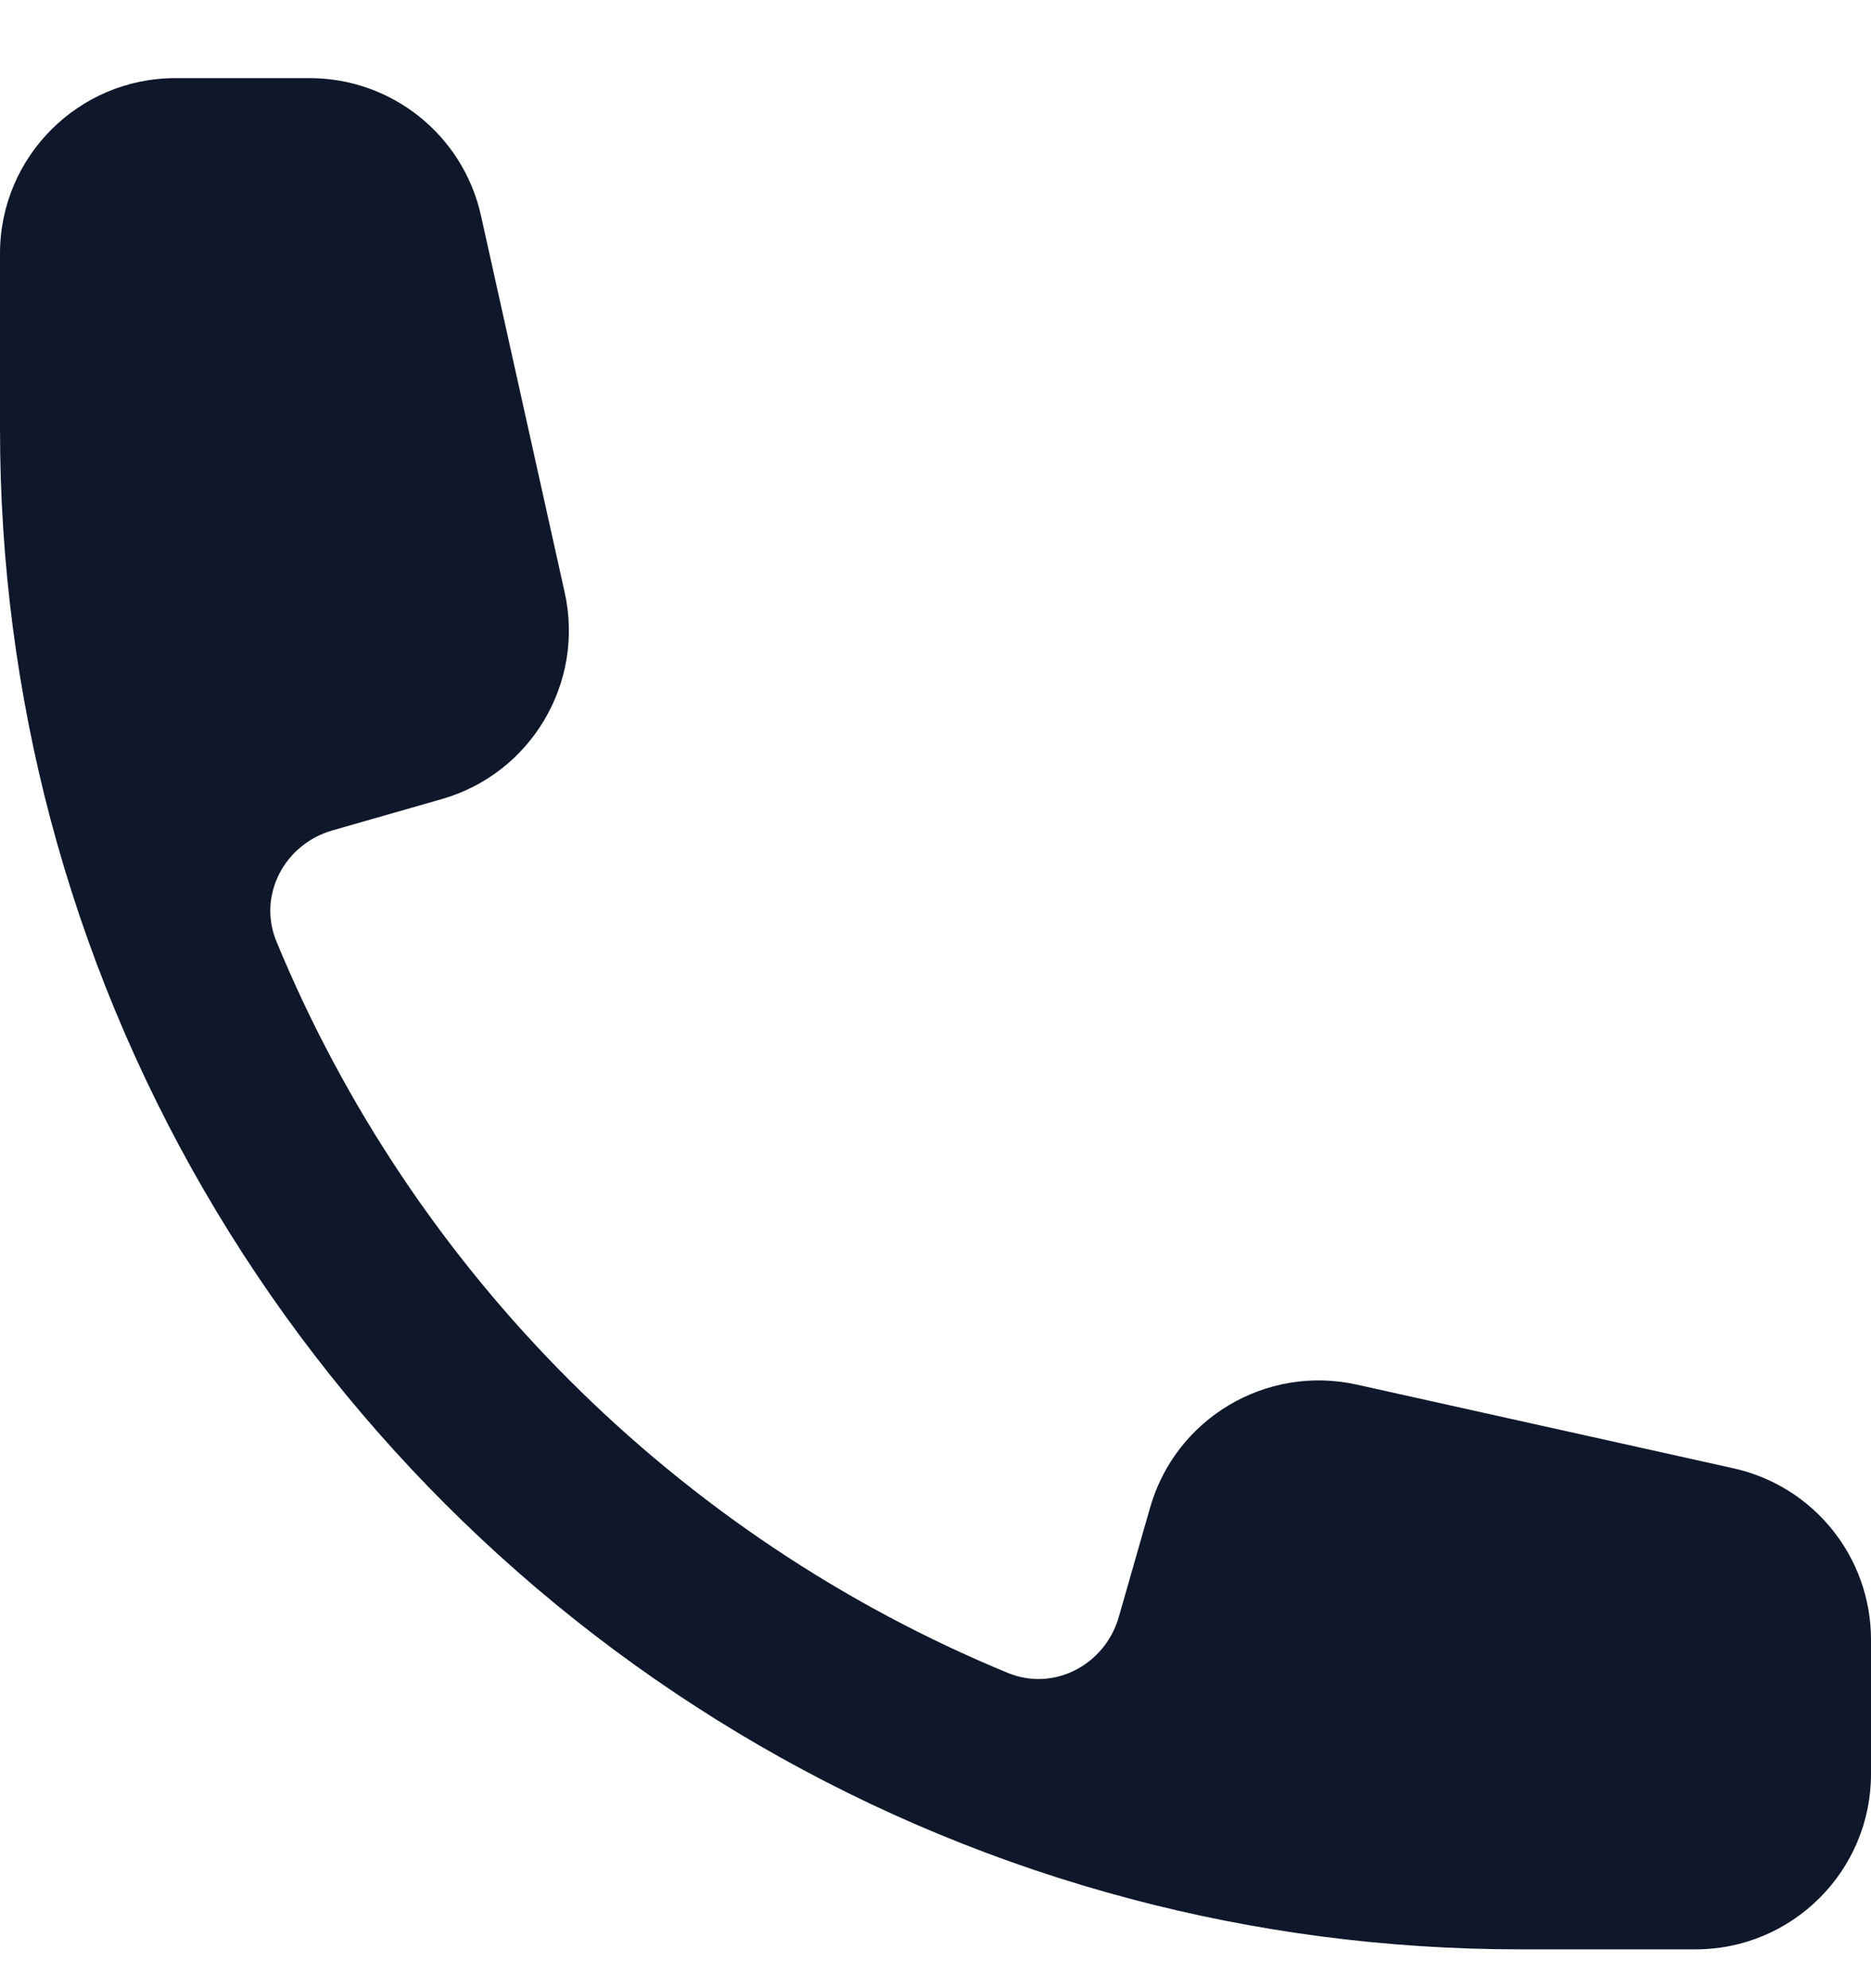 <svg width="16" height="17" viewBox="0 0 16 17" fill="none" xmlns="http://www.w3.org/2000/svg">
<path fill-rule="evenodd" clip-rule="evenodd" d="M0 2.168C0 1.34 0.672 0.668 1.5 0.668H2.648C3.351 0.668 3.96 1.156 4.113 1.843L4.829 5.066C5.001 5.84 4.54 6.615 3.777 6.833L2.844 7.1C2.433 7.217 2.201 7.655 2.364 8.05C3.53 10.877 5.791 13.138 8.618 14.304C9.013 14.467 9.451 14.235 9.568 13.824L9.835 12.891C10.053 12.128 10.828 11.667 11.602 11.839L14.825 12.555C15.512 12.708 16 13.316 16 14.02V15.168C16 15.996 15.328 16.668 14.5 16.668H13C11.851 16.668 10.737 16.519 9.674 16.238C5.167 15.049 1.619 11.501 0.429 6.994C0.149 5.931 0 4.817 0 3.668V2.168Z" fill="#0F172A"/>
</svg>
